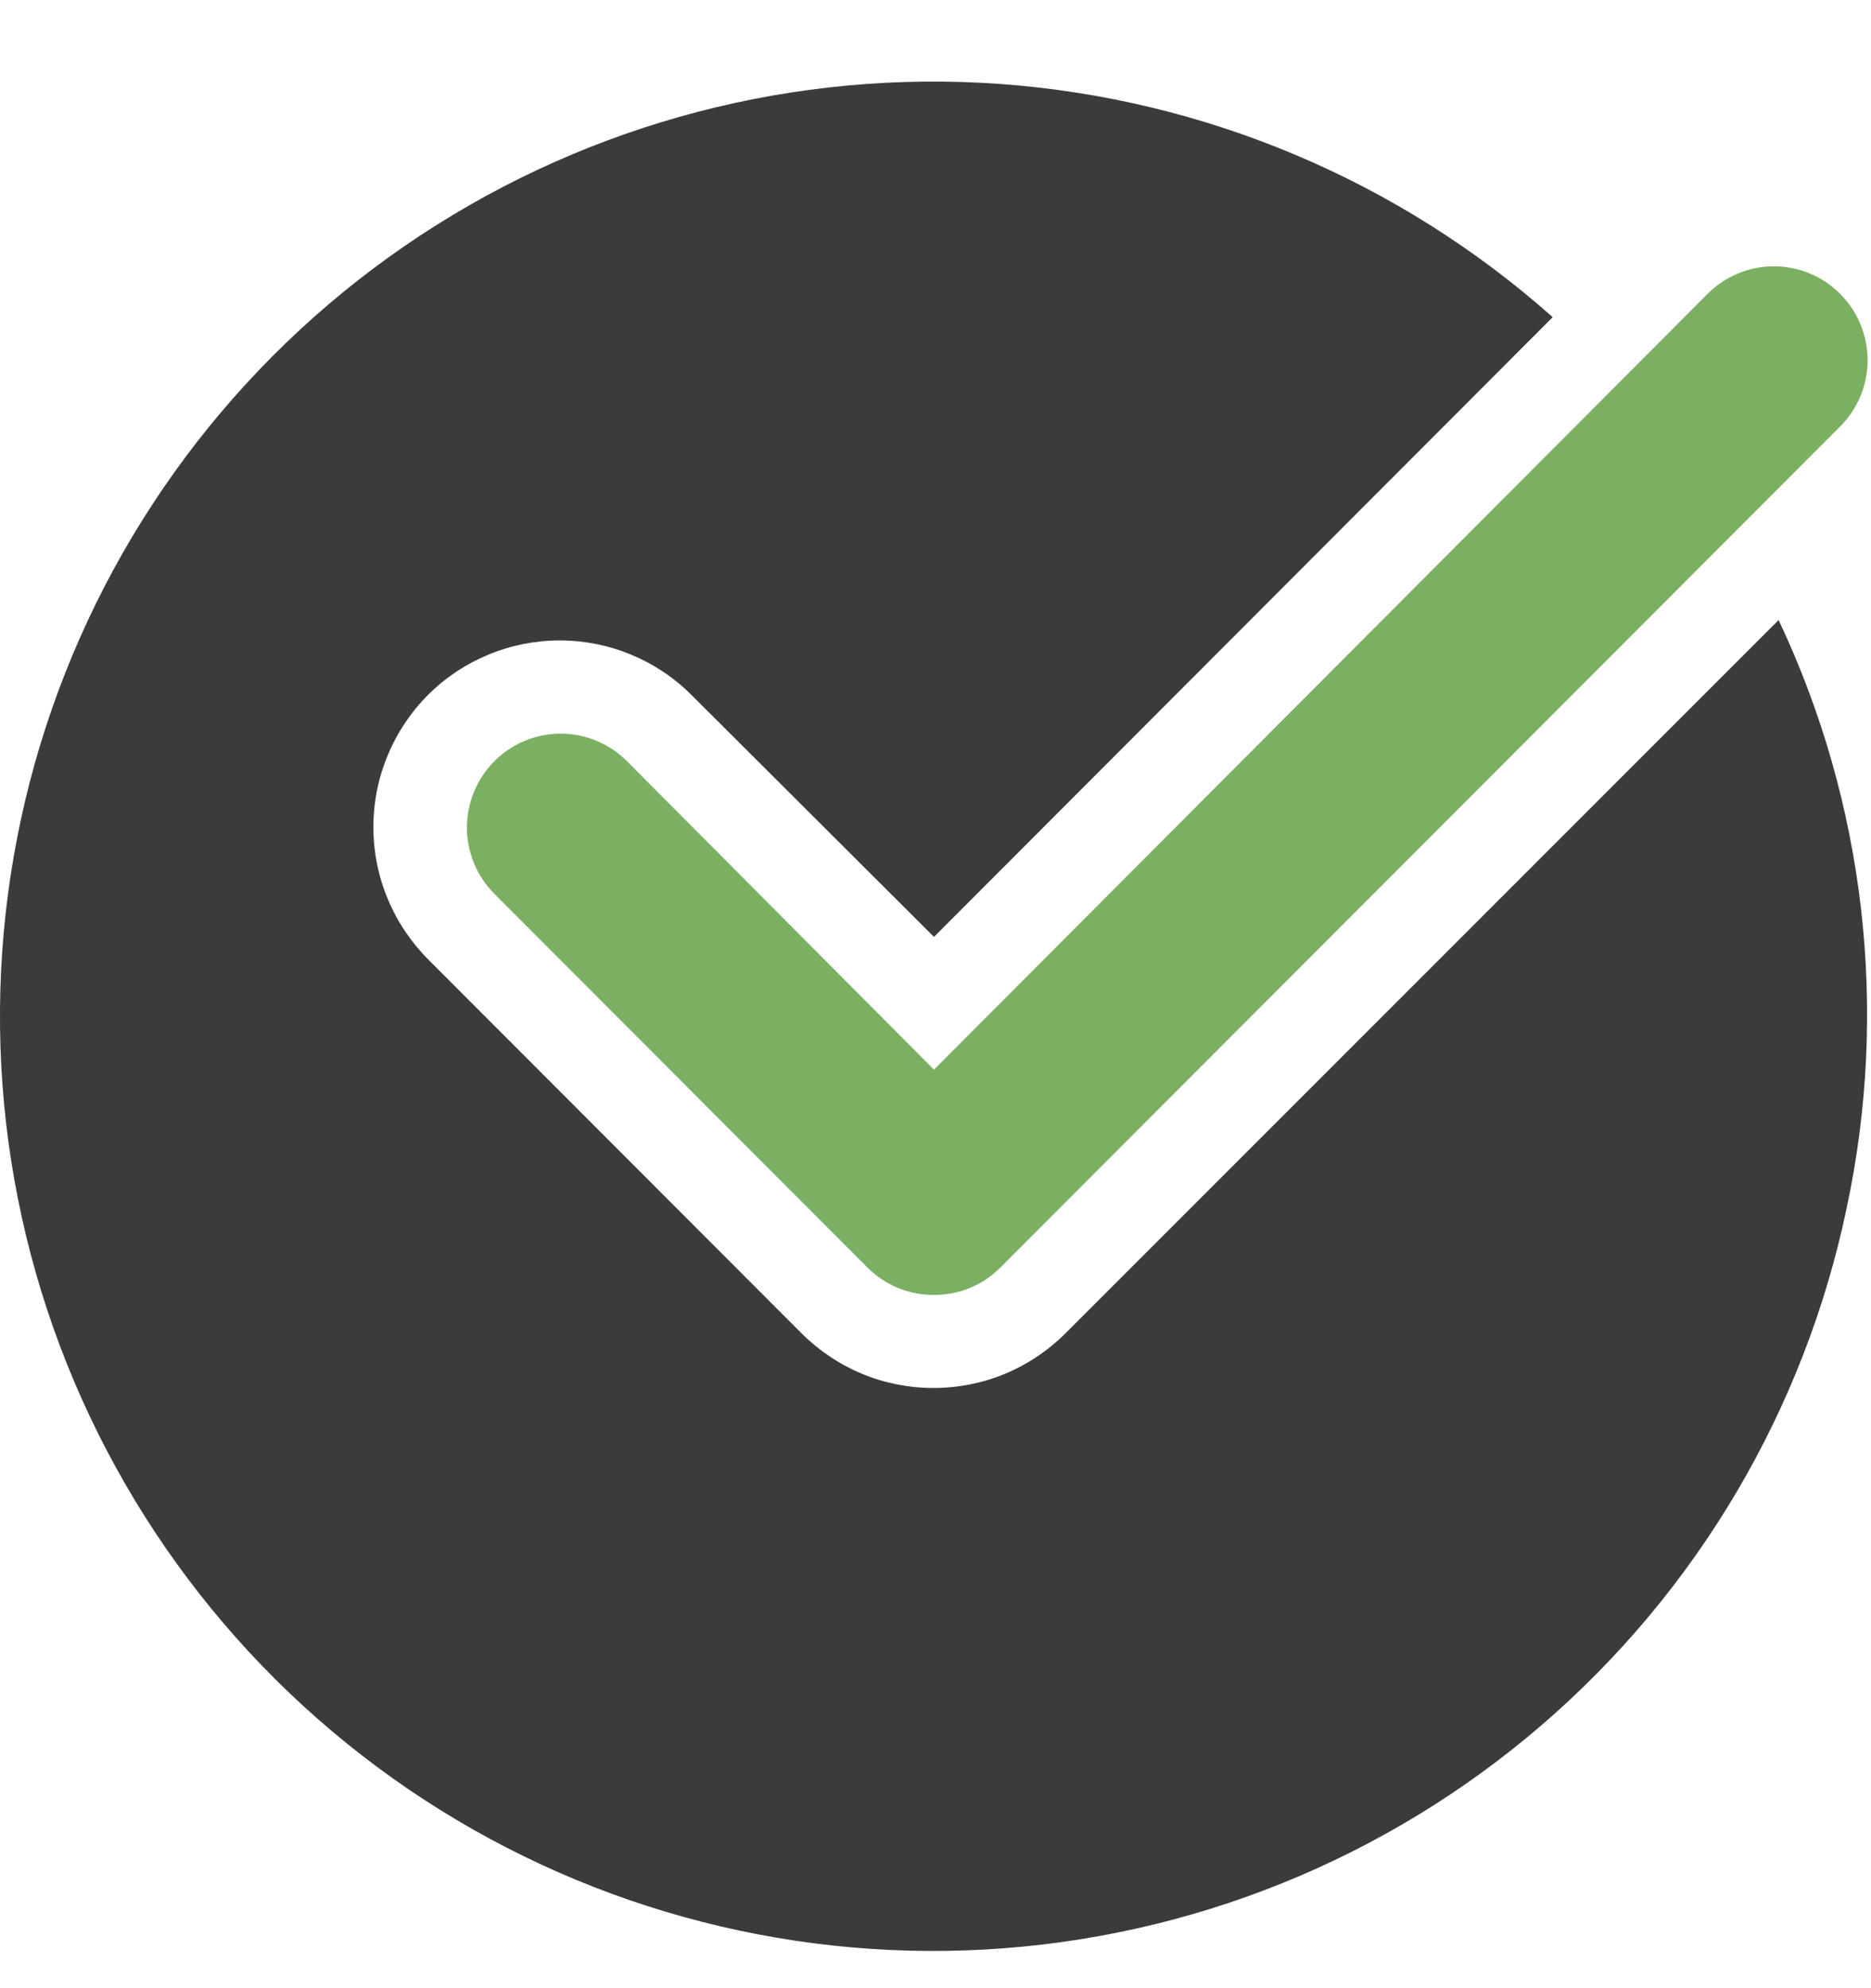 <svg width="16" height="17" viewBox="0 0 16 17" fill="none" xmlns="http://www.w3.org/2000/svg">
<path d="M9.112 11.4C8.964 11.548 8.788 11.666 8.594 11.747C8.4 11.827 8.193 11.868 7.983 11.868C7.773 11.868 7.565 11.827 7.372 11.747C7.178 11.666 7.002 11.548 6.854 11.4L3.661 8.203C3.513 8.054 3.395 7.878 3.315 7.684C3.234 7.49 3.193 7.282 3.193 7.072C3.193 6.862 3.234 6.654 3.315 6.46C3.395 6.266 3.513 6.089 3.661 5.941C3.96 5.643 4.365 5.476 4.787 5.476C5.208 5.476 5.613 5.643 5.912 5.941L7.987 8.011L13.278 2.712C11.965 1.545 10.305 0.845 8.554 0.718C6.803 0.592 5.059 1.048 3.593 2.014C2.127 2.98 1.02 4.404 0.443 6.064C-0.134 7.725 -0.148 9.529 0.403 11.198C0.954 12.867 2.039 14.308 3.49 15.297C4.941 16.286 6.678 16.768 8.43 16.669C10.183 16.57 11.854 15.896 13.185 14.749C14.516 13.603 15.432 12.049 15.792 10.329C16.154 8.634 15.95 6.868 15.21 5.302L9.112 11.4Z" fill="#3B3B3B"/>
<path d="M7.987 11.072C7.882 11.073 7.778 11.053 7.68 11.013C7.583 10.973 7.495 10.914 7.42 10.84L4.228 7.643C4.078 7.493 3.993 7.289 3.993 7.076C3.993 6.863 4.078 6.659 4.228 6.508C4.378 6.358 4.582 6.273 4.795 6.273C5.007 6.273 5.211 6.358 5.361 6.508L7.987 9.146L14.603 2.512C14.753 2.362 14.957 2.277 15.17 2.277C15.382 2.277 15.586 2.362 15.736 2.512C15.886 2.663 15.971 2.867 15.971 3.08C15.971 3.293 15.886 3.497 15.736 3.647L8.553 10.84C8.479 10.914 8.39 10.973 8.293 11.013C8.196 11.053 8.092 11.073 7.987 11.072Z" fill="#7BB062"/>
</svg>
